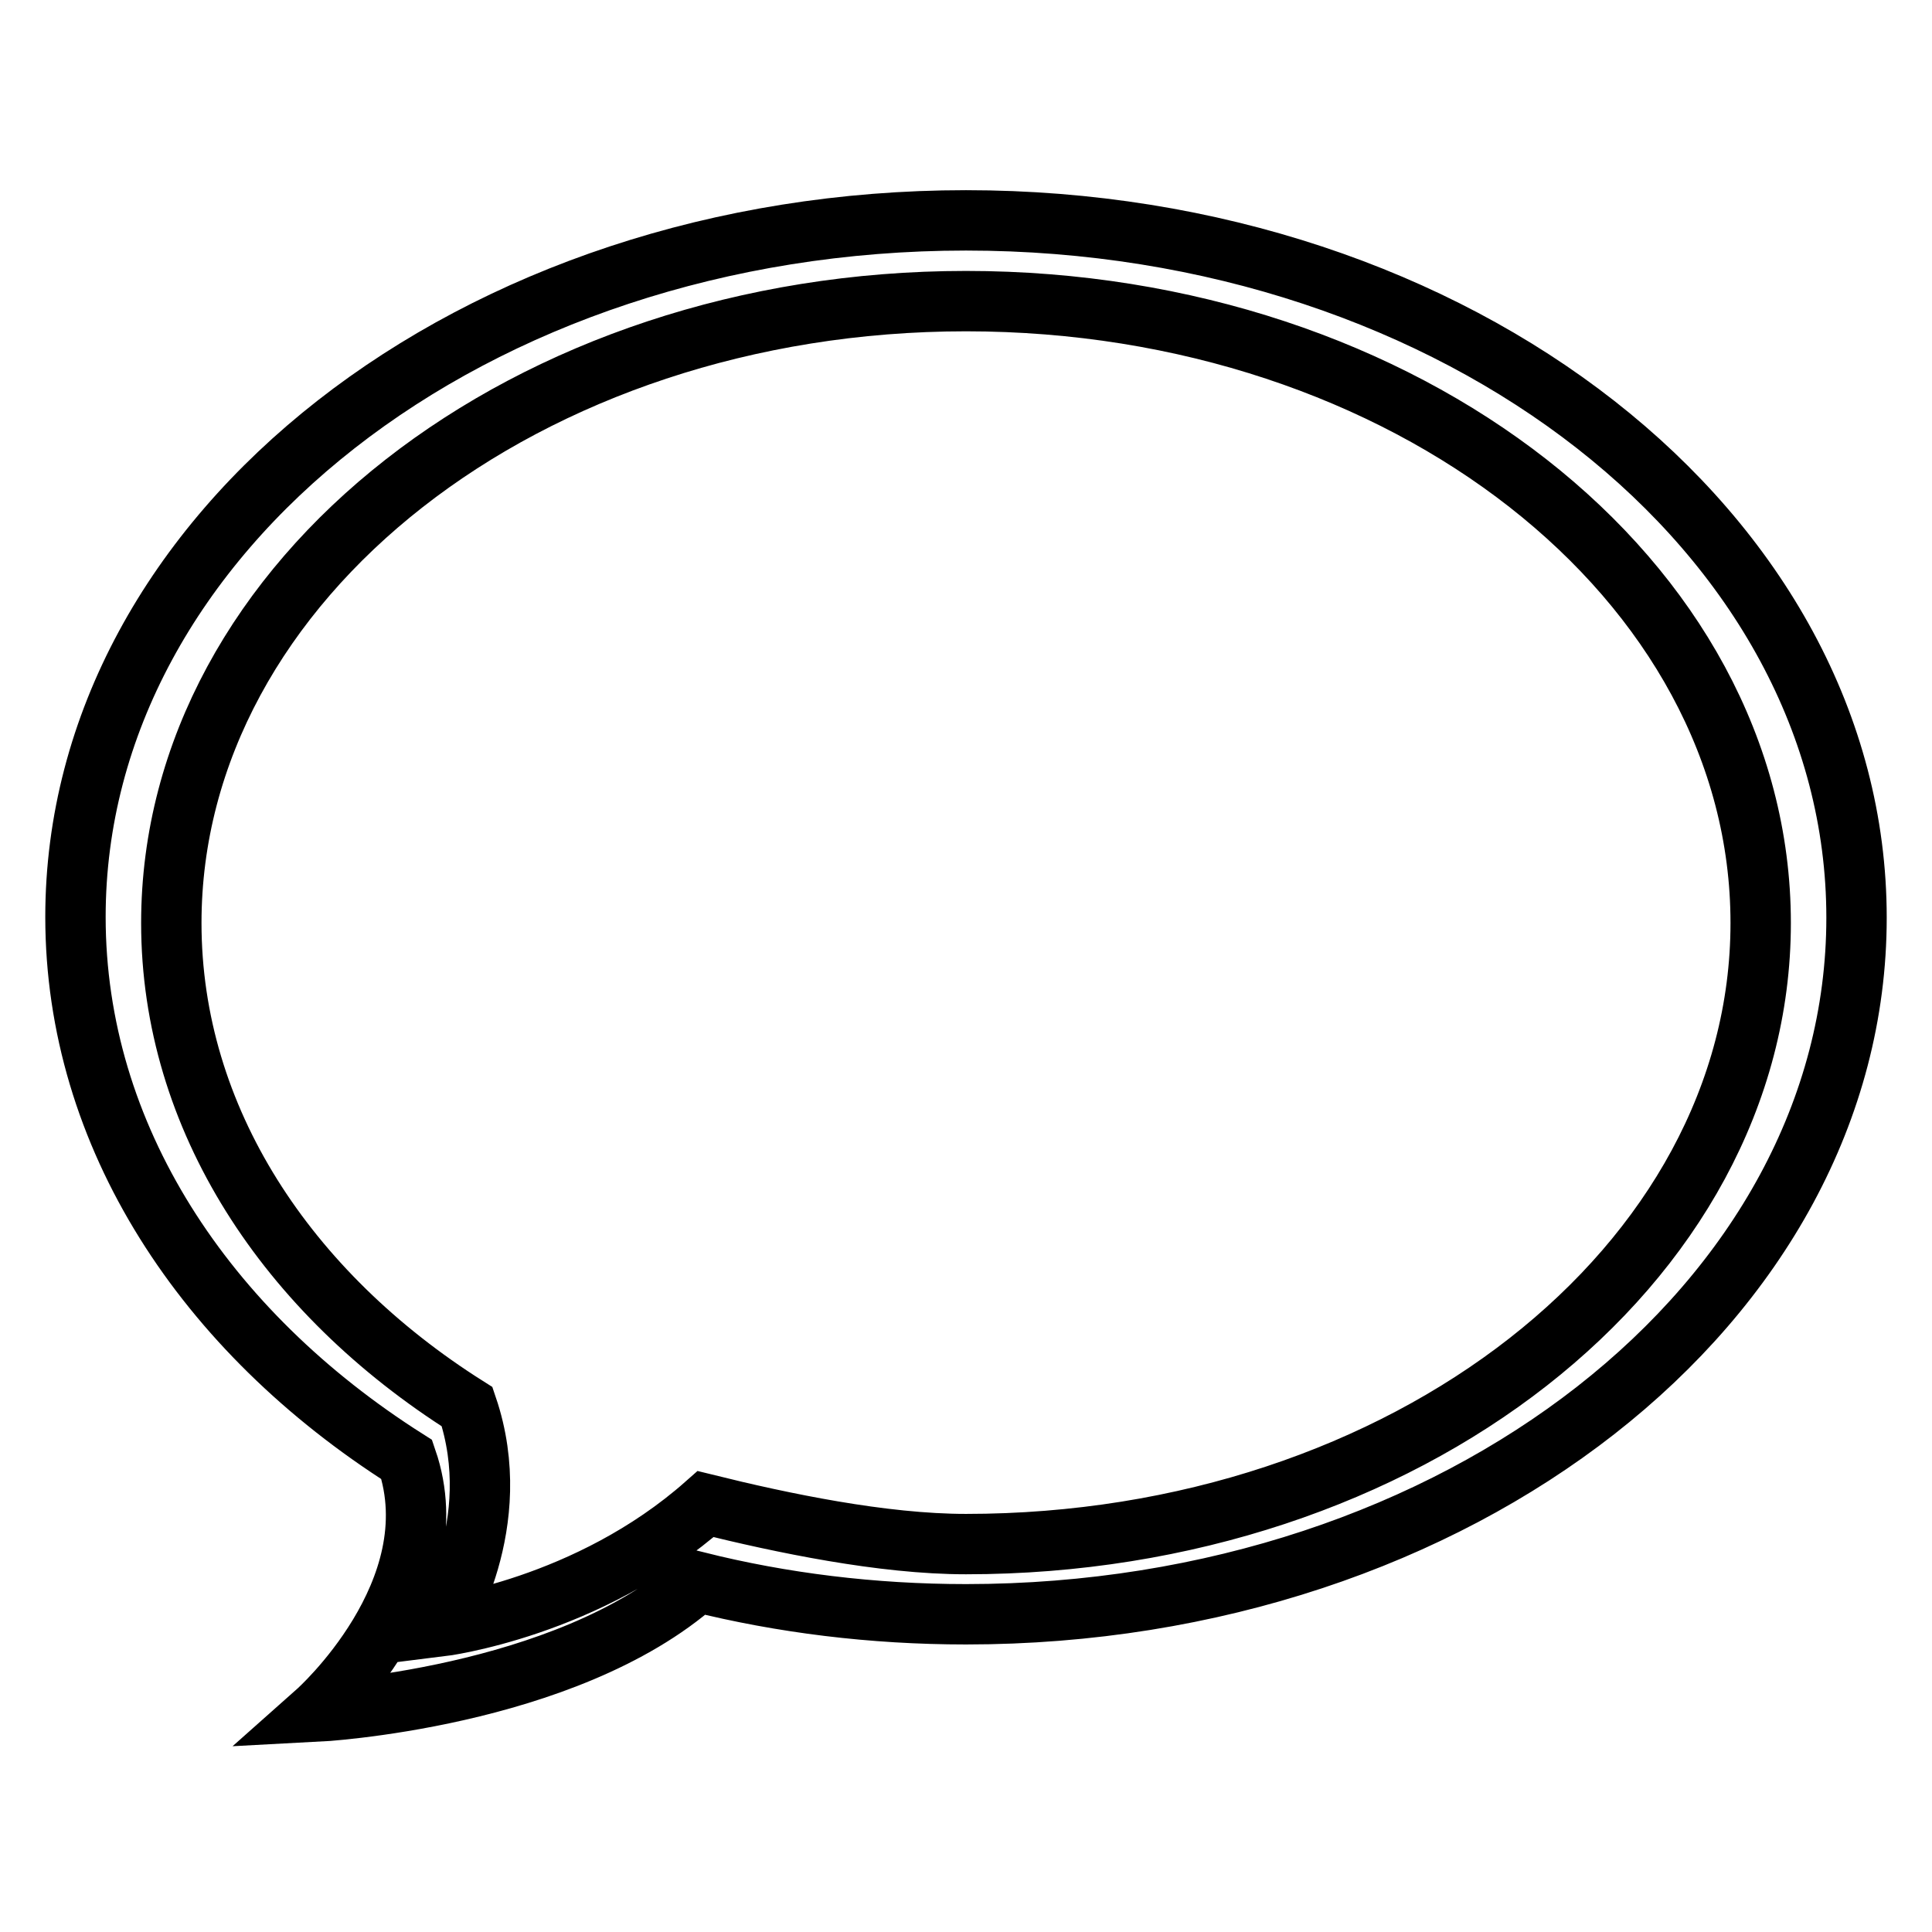<?xml version="1.0" encoding="utf-8"?>
<!-- Svg Vector Icons : http://www.onlinewebfonts.com/icon -->
<!DOCTYPE svg PUBLIC "-//W3C//DTD SVG 1.1//EN" "http://www.w3.org/Graphics/SVG/1.1/DTD/svg11.dtd">
<svg version="1.1" xmlns="http://www.w3.org/2000/svg" xmlns:xlink="http://www.w3.org/1999/xlink" x="0px" y="0px" viewBox="0 0 256 256" enable-background="new 0 0 256 256" xml:space="preserve">
<g><g><path stroke-width="8" fill-opacity="0" stroke="#000000"  d="M128,29.2c-65.2,0-118,41.3-118,92.3c0,29,17.1,54.9,43.9,71.9c6,17.5-11.9,33.4-11.9,33.4s32.9-1.7,50.4-17.2c11.2,2.8,23.2,4.3,35.6,4.3c65.2,0,118-41.3,118-92.3S193.2,29.2,128,29.2z M128,204.6c-11.1,0-24.4-2.8-34.5-5.3c-15.6,13.8-35.1,16.2-35.1,16.2s8.8-13.5,3.5-29.1c-23.9-15.1-39.2-38.2-39.2-64.1c0-45.5,47.2-82.4,105.3-82.4c58.2,0,105.3,36.9,105.3,82.4C233.3,167.7,186.2,204.6,128,204.6z"/></g></g>
</svg>